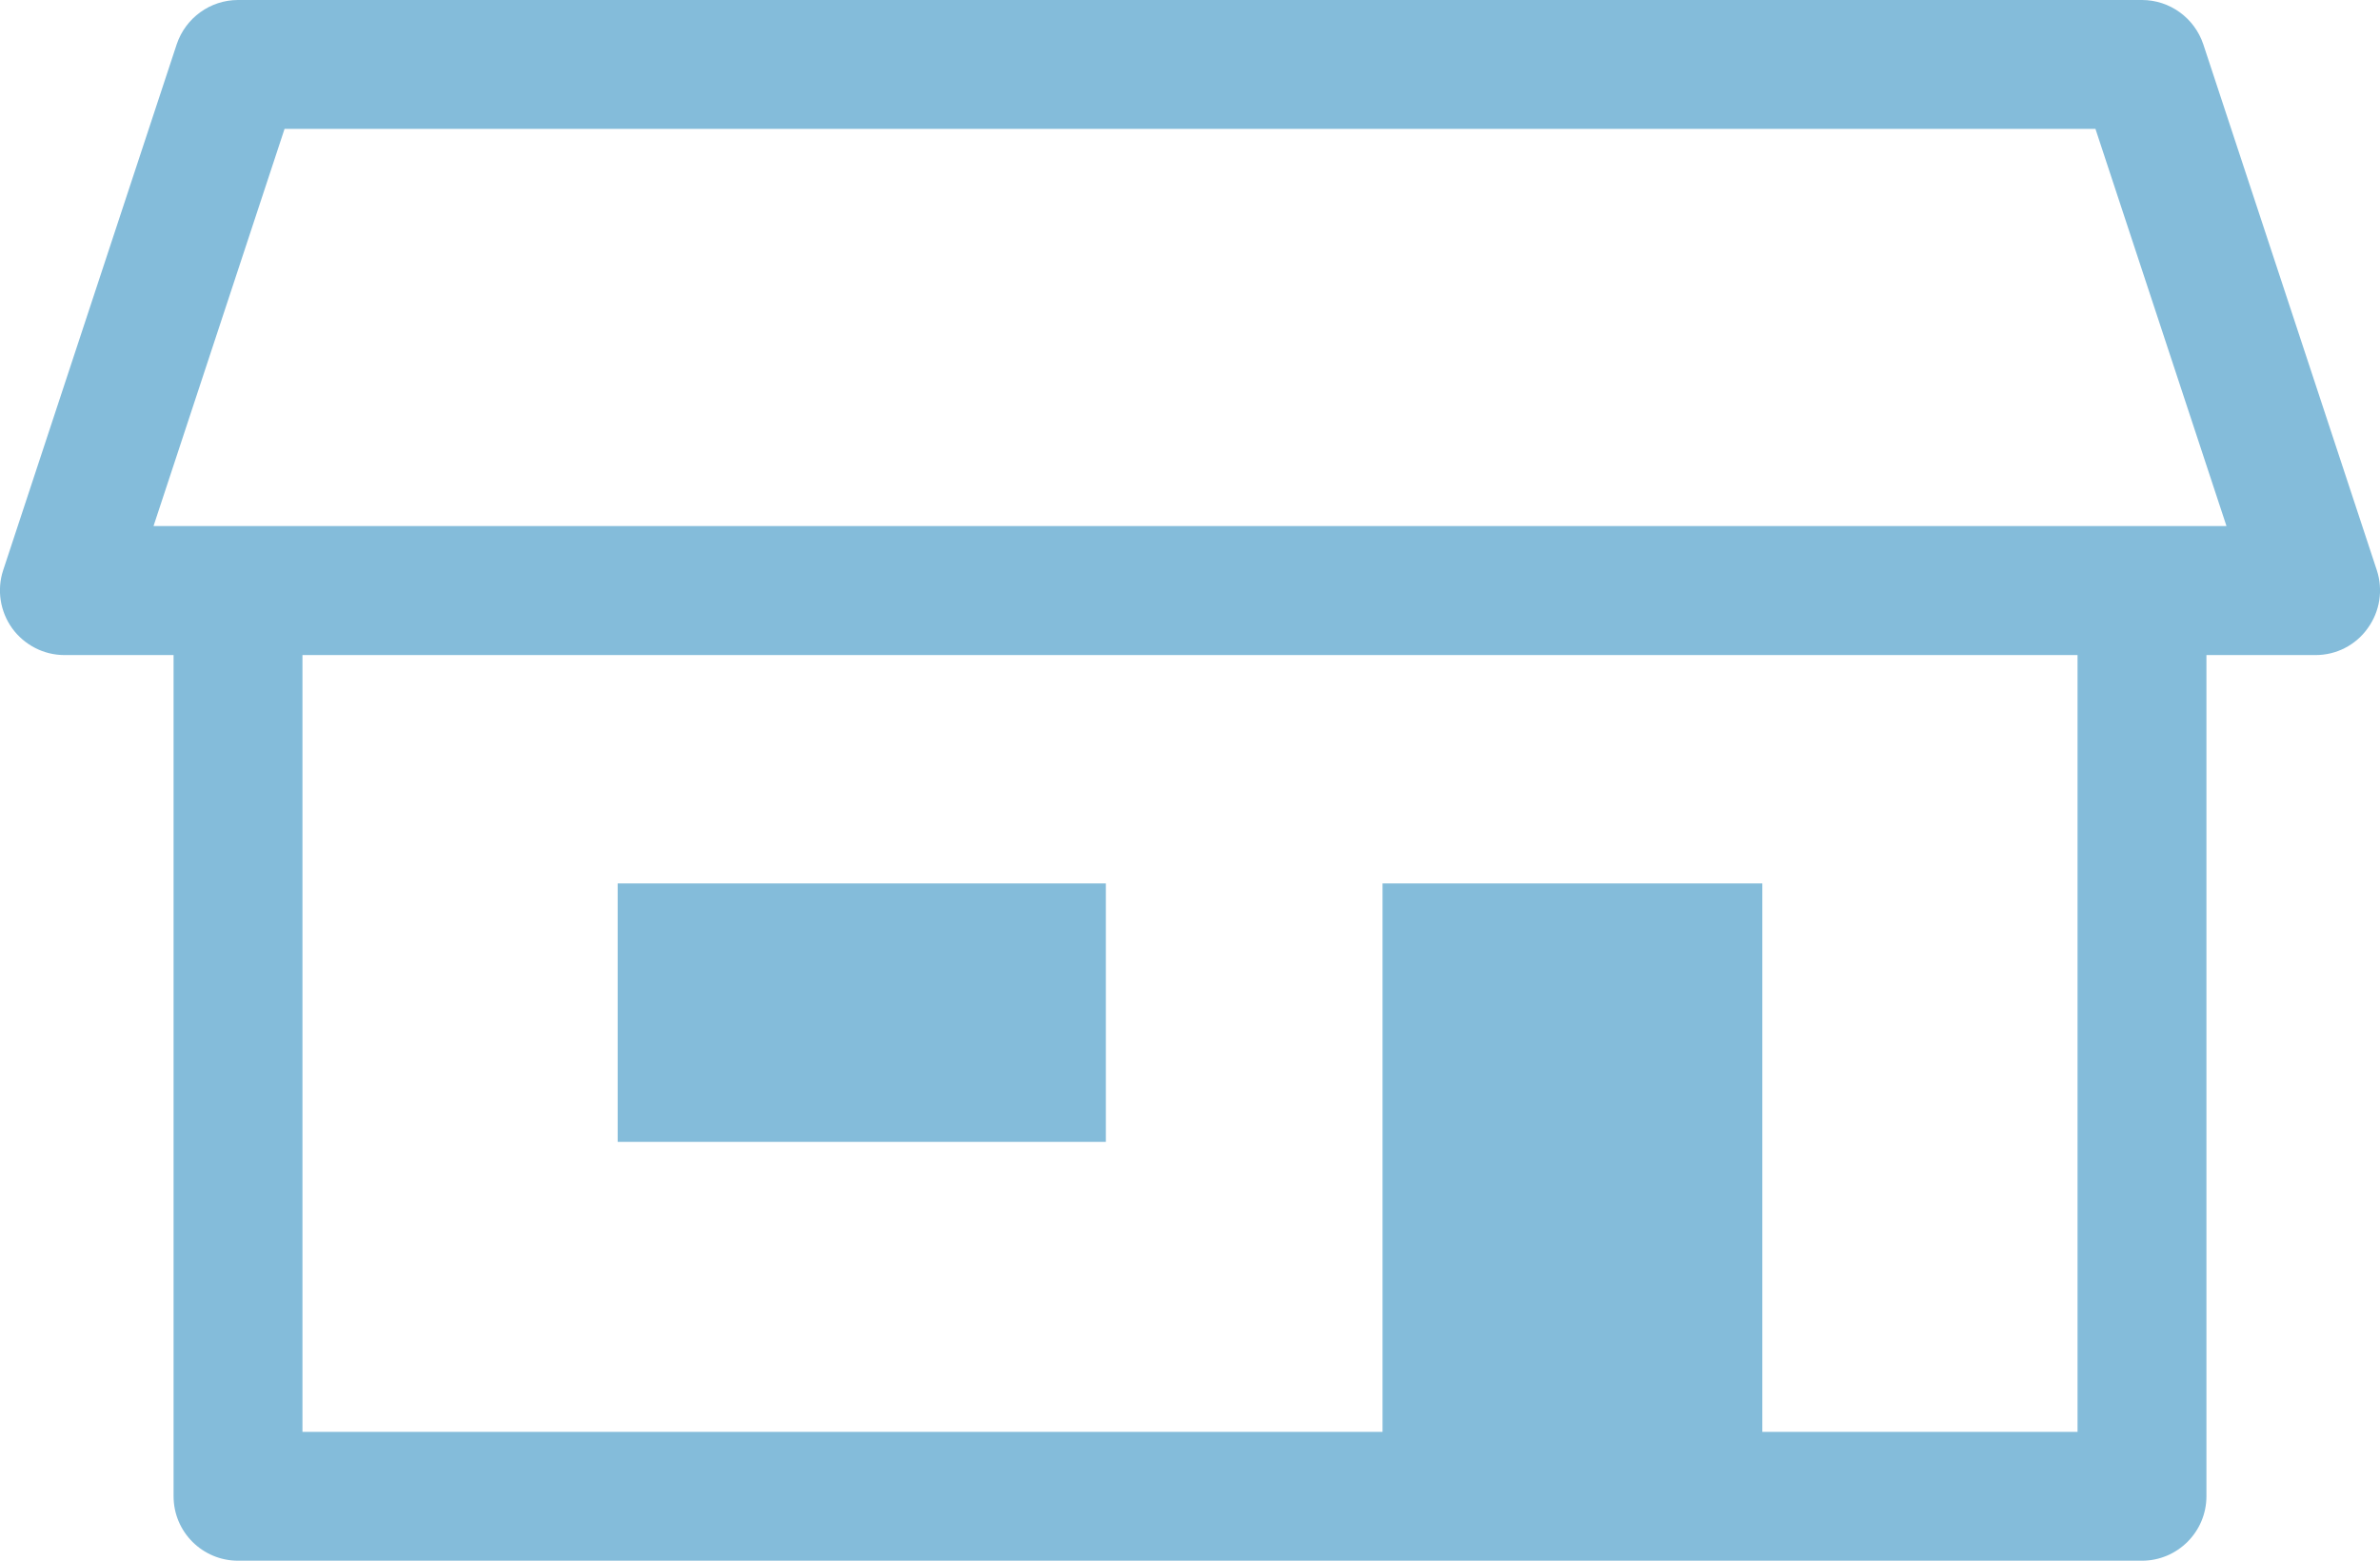 <?xml version="1.0" encoding="utf-8"?>
<!-- Generator: Adobe Illustrator 16.0.0, SVG Export Plug-In . SVG Version: 6.00 Build 0)  -->
<!DOCTYPE svg PUBLIC "-//W3C//DTD SVG 1.1//EN" "http://www.w3.org/Graphics/SVG/1.1/DTD/svg11.dtd">
<svg version="1.1" id="_x2018_ëîé_x5F_1" xmlns="http://www.w3.org/2000/svg" xmlns:xlink="http://www.w3.org/1999/xlink"
	 x="0px" y="0px" width="16.619px" height="10.9px" viewBox="0 0 16.619 10.9" enable-background="new 0 0 16.619 10.9"
	 xml:space="preserve">
<path fill="#84BCDA" d="M16.597,3.983l-1.212-3.674C15.323,0.125,15.151,0,14.957,0H1.662C1.468,0,1.296,0.125,1.234,0.309
	L0.022,3.983c-0.045,0.137-0.021,0.288,0.063,0.405C0.17,4.505,0.306,4.575,0.45,4.575h0.762v5.875c0,0.249,0.202,0.45,0.45,0.45
	h13.295c0.248,0,0.45-0.202,0.45-0.45V4.575h0.762c0.145,0,0.28-0.069,0.364-0.187C16.618,4.271,16.642,4.121,16.597,3.983z
	 M14.507,10h-2.201V6.17H9.654V10H2.112V4.575h12.395V10z M14.957,3.674H1.662h-0.59L1.987,0.9h12.645l0.915,2.774H14.957z
	 M7.723,7.975H4.313V6.17h3.409V7.975z"/>
</svg>
